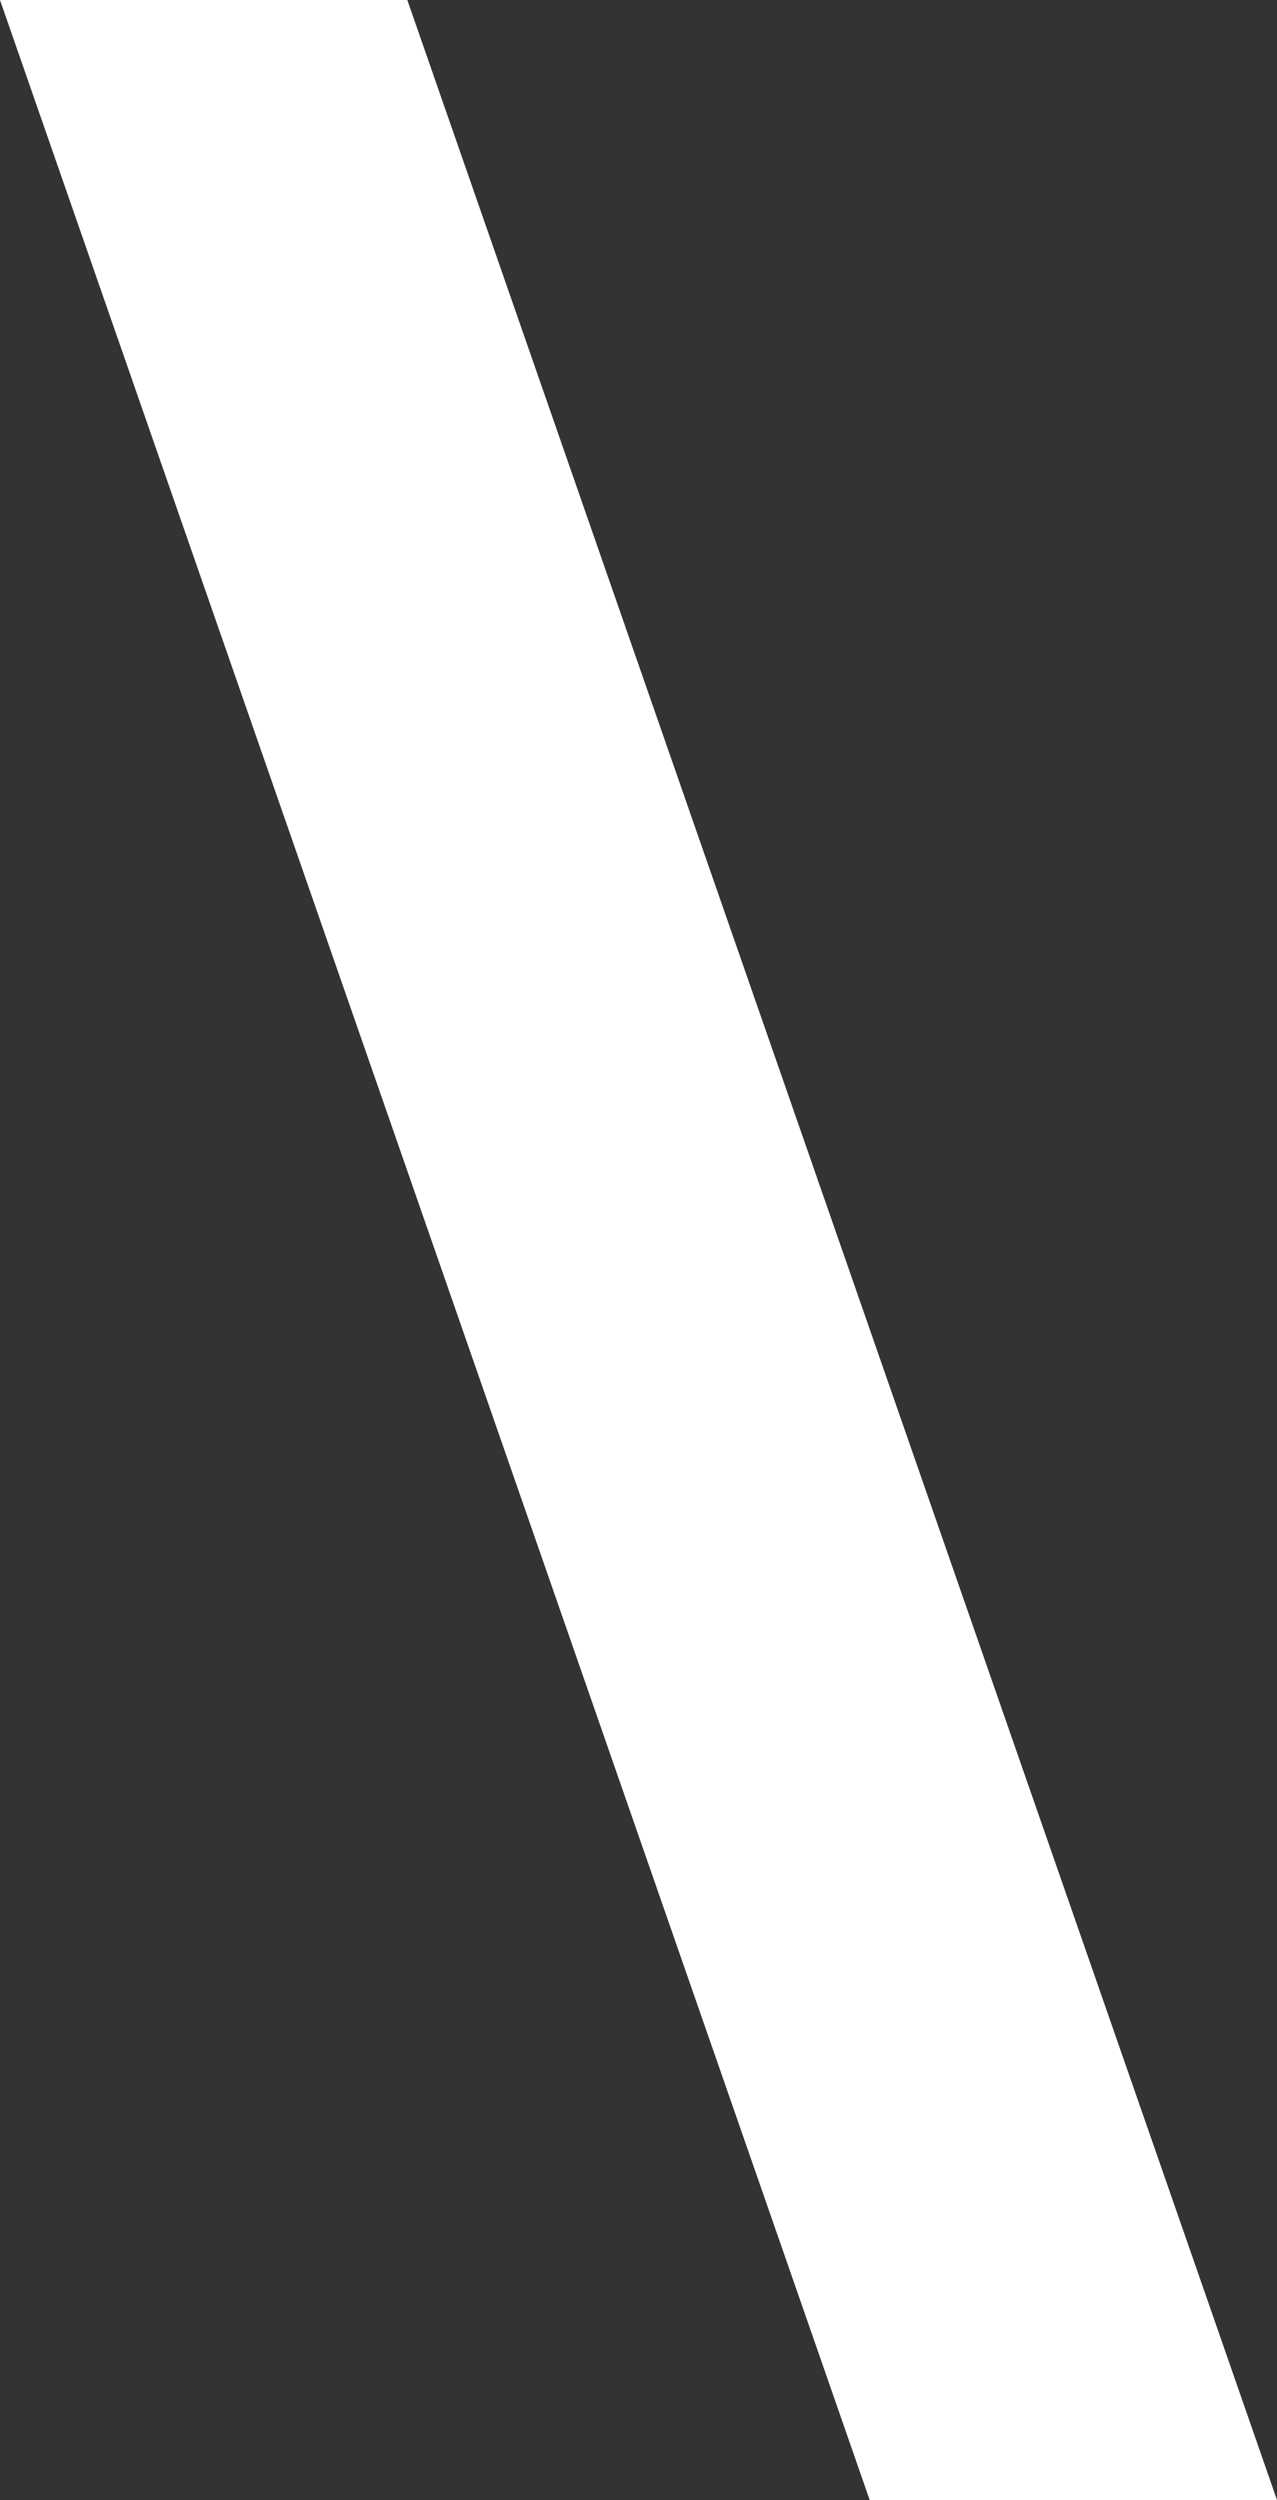 <?xml version="1.0" encoding="utf-8"?>
<!-- Generator: Adobe Illustrator 24.0.3, SVG Export Plug-In . SVG Version: 6.00 Build 0)  -->
<svg version="1.1" id="brn_x5F_cart_x5F_btn" xmlns="http://www.w3.org/2000/svg" xmlns:xlink="http://www.w3.org/1999/xlink"
	 x="0px" y="0px" viewBox="0 0 551.8 1080" style="enable-background:new 0 0 551.8 1080;" xml:space="preserve">
<rect x="0" y="0" width="551.8" height="1080" fill="#333333" stroke="none"/>
<style type="text/css">
	.st0{fill:#FFFFFF;}
</style>
<polygon class="st0" points="0,0 375.8,1080 551.8,1080 176,0 "/>
</svg>
